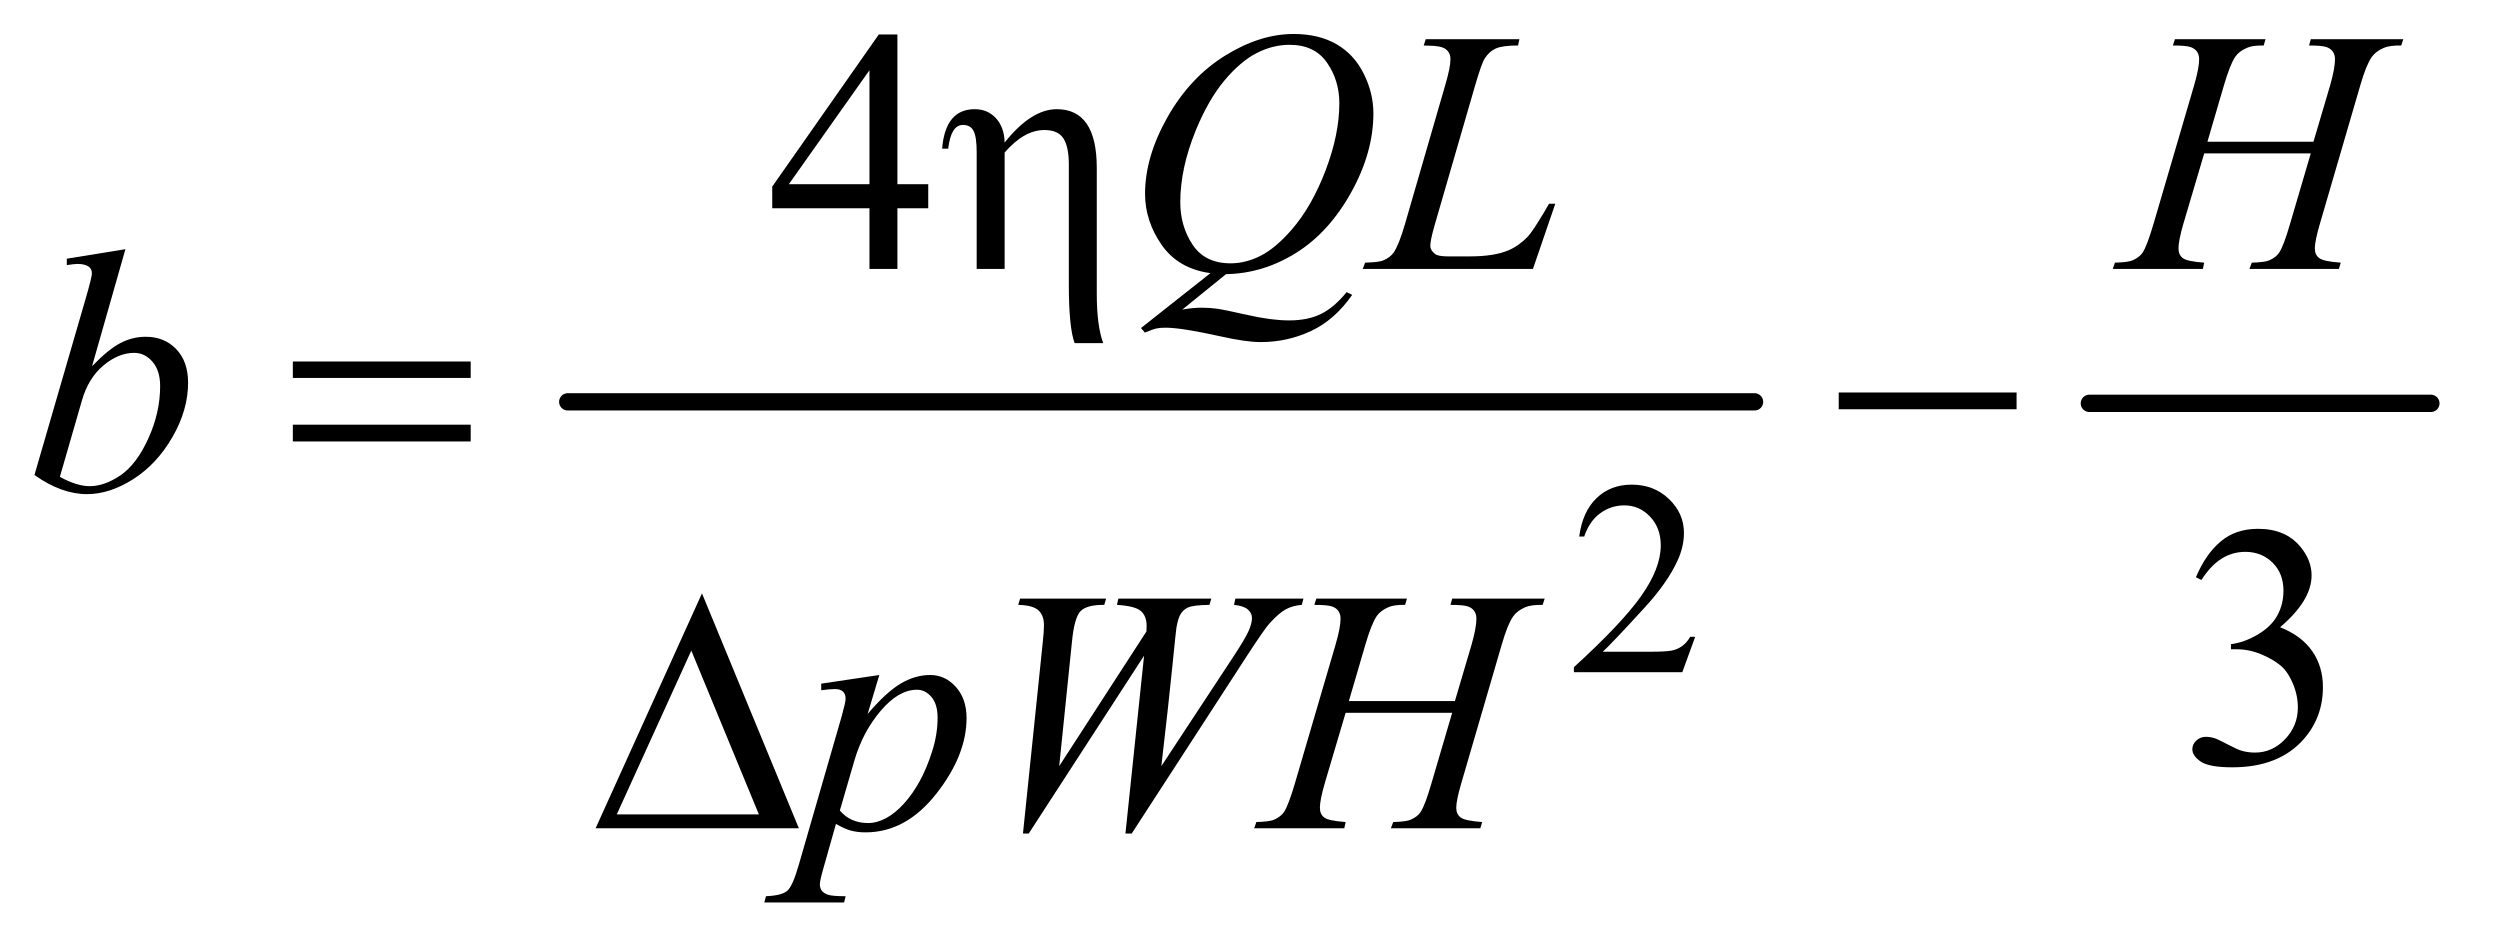 <?xml version="1.0" encoding="UTF-8"?>
<!DOCTYPE svg PUBLIC '-//W3C//DTD SVG 1.0//EN'
          'http://www.w3.org/TR/2001/REC-SVG-20010904/DTD/svg10.dtd'>
<svg stroke-dasharray="none" shape-rendering="auto" xmlns="http://www.w3.org/2000/svg" font-family="'Dialog'" text-rendering="auto" width="113" fill-opacity="1" color-interpolation="auto" color-rendering="auto" preserveAspectRatio="xMidYMid meet" font-size="12px" viewBox="0 0 113 43" fill="black" xmlns:xlink="http://www.w3.org/1999/xlink" stroke="black" image-rendering="auto" stroke-miterlimit="10" stroke-linecap="square" stroke-linejoin="miter" font-style="normal" stroke-width="1" height="43" stroke-dashoffset="0" font-weight="normal" stroke-opacity="1"
><!--Generated by the Batik Graphics2D SVG Generator--><defs id="genericDefs"
  /><g
  ><defs id="defs1"
    ><clipPath clipPathUnits="userSpaceOnUse" id="clipPath1"
      ><path d="M0.798 2.859 L72.239 2.859 L72.239 29.935 L0.798 29.935 L0.798 2.859 Z"
      /></clipPath
      ><clipPath clipPathUnits="userSpaceOnUse" id="clipPath2"
      ><path d="M25.489 91.332 L25.489 956.386 L2307.949 956.386 L2307.949 91.332 Z"
      /></clipPath
    ></defs
    ><g stroke-width="16" transform="scale(1.576,1.576) translate(-0.798,-2.859) matrix(0.031,0,0,0.031,0,0)" stroke-linejoin="round" stroke-linecap="round"
    ><line y2="464" fill="none" x1="551" clip-path="url(#clipPath2)" x2="1649" y1="464"
    /></g
    ><g stroke-width="16" transform="matrix(0.049,0,0,0.049,-1.257,-4.505)" stroke-linejoin="round" stroke-linecap="round"
    ><line y2="464" fill="none" x1="1953" clip-path="url(#clipPath2)" x2="2268" y1="464"
    /></g
    ><g transform="matrix(0.049,0,0,0.049,-1.257,-4.505)"
    ><path d="M1589.375 679.375 L1577.5 712 L1477.5 712 L1477.5 707.375 Q1521.625 667.125 1539.625 641.625 Q1557.625 616.125 1557.625 595 Q1557.625 578.875 1547.75 568.5 Q1537.875 558.125 1524.125 558.125 Q1511.625 558.125 1501.688 565.438 Q1491.75 572.75 1487 586.875 L1482.375 586.875 Q1485.5 563.75 1498.438 551.375 Q1511.375 539 1530.75 539 Q1551.375 539 1565.188 552.25 Q1579 565.5 1579 583.5 Q1579 596.375 1573 609.25 Q1563.75 629.5 1543 652.125 Q1511.875 686.125 1504.125 693.125 L1548.375 693.125 Q1561.875 693.125 1567.312 692.125 Q1572.75 691.125 1577.125 688.062 Q1581.5 685 1584.75 679.375 L1589.375 679.375 Z" stroke="none" clip-path="url(#clipPath2)"
    /></g
    ><g transform="matrix(0.049,0,0,0.049,-1.257,-4.505)"
    ><path d="M881.906 261.875 L881.906 284.062 L853.469 284.062 L853.469 340 L827.688 340 L827.688 284.062 L738 284.062 L738 264.062 L836.281 123.75 L853.469 123.75 L853.469 261.875 L881.906 261.875 ZM827.688 261.875 L827.688 156.719 L753.312 261.875 L827.688 261.875 Z" stroke="none" clip-path="url(#clipPath2)"
    /></g
    ><g transform="matrix(0.049,0,0,0.049,-1.257,-4.505)"
    ><path d="M952.375 223.438 Q976.906 192.656 1000.5 192.656 Q1037.375 192.656 1037.375 246.875 L1037.375 362.812 Q1037.375 392.5 1043.312 408.438 L1016.906 408.438 Q1011.594 393.75 1011.594 354.688 L1011.594 243.438 Q1011.594 227.344 1006.594 219.609 Q1001.594 211.875 989.094 211.875 Q970.344 211.875 952.375 232.656 L952.375 340 L926.594 340 L926.594 232.656 Q926.594 218.125 923.703 212.656 Q920.812 207.188 913.938 207.188 Q902.844 207.188 900.344 229.062 L894.719 229.062 Q897.688 192.656 924.719 192.656 Q936.75 192.656 944.406 201.016 Q952.062 209.375 952.375 223.438 Z" stroke="none" clip-path="url(#clipPath2)"
    /></g
    ><g transform="matrix(0.049,0,0,0.049,-1.257,-4.505)"
    ><path d="M2051.25 624.438 Q2060.312 603.031 2074.141 591.391 Q2087.969 579.75 2108.594 579.75 Q2134.062 579.75 2147.656 596.312 Q2157.969 608.656 2157.969 622.719 Q2157.969 645.844 2128.906 670.531 Q2148.438 678.188 2158.438 692.406 Q2168.438 706.625 2168.438 725.844 Q2168.438 753.344 2150.938 773.5 Q2128.125 799.75 2084.844 799.75 Q2063.438 799.75 2055.703 794.438 Q2047.969 789.125 2047.969 783.031 Q2047.969 778.5 2051.641 775.062 Q2055.312 771.625 2060.469 771.625 Q2064.375 771.625 2068.438 772.875 Q2071.094 773.656 2080.469 778.578 Q2089.844 783.5 2093.438 784.438 Q2099.219 786.156 2105.781 786.156 Q2121.719 786.156 2133.516 773.812 Q2145.312 761.469 2145.312 744.594 Q2145.312 732.25 2139.844 720.531 Q2135.781 711.781 2130.938 707.25 Q2124.219 701 2112.5 695.922 Q2100.781 690.844 2088.594 690.844 L2083.594 690.844 L2083.594 686.156 Q2095.938 684.594 2108.359 677.25 Q2120.781 669.906 2126.406 659.594 Q2132.031 649.281 2132.031 636.938 Q2132.031 620.844 2121.953 610.922 Q2111.875 601 2096.875 601 Q2072.656 601 2056.406 626.938 L2051.25 624.438 Z" stroke="none" clip-path="url(#clipPath2)"
    /></g
    ><g transform="matrix(0.049,0,0,0.049,-1.257,-4.505)"
    ><path d="M1156.594 344.844 L1116.281 377.5 Q1125.812 375.781 1133.938 375.781 Q1141.75 375.781 1148.391 376.719 Q1155.031 377.656 1176.828 382.578 Q1198.625 387.5 1214.875 387.5 Q1232.219 387.5 1244.328 381.484 Q1256.438 375.469 1267.844 361.406 L1273 363.906 Q1256.906 387.031 1235.031 397.266 Q1213.156 407.5 1188.625 407.5 Q1175.031 407.5 1151.438 402.188 Q1115.344 394.219 1100.969 394.219 Q1095.5 394.219 1092.062 395 Q1088.625 395.781 1081.75 398.75 L1078.156 394.531 L1142.219 343.906 Q1112.531 339.844 1097.219 317.812 Q1081.906 295.781 1081.906 270.781 Q1081.906 236.562 1102.609 200 Q1123.312 163.438 1155.578 143.359 Q1187.844 123.281 1218.938 123.281 Q1242.062 123.281 1258.391 132.656 Q1274.719 142.031 1283.625 159.922 Q1292.531 177.812 1292.531 196.562 Q1292.531 232.5 1272.062 269.375 Q1251.594 306.25 1221.203 325.234 Q1190.812 344.219 1156.594 344.844 ZM1215.188 133.281 Q1199.562 133.281 1184.641 141.016 Q1169.719 148.75 1155.031 166.328 Q1140.344 183.906 1128.625 212.344 Q1114.406 247.344 1114.406 278.438 Q1114.406 300.625 1125.812 317.734 Q1137.219 334.844 1160.812 334.844 Q1174.875 334.844 1188.625 327.812 Q1202.375 320.781 1217.062 303.906 Q1235.812 282.344 1248.469 249.062 Q1261.125 215.781 1261.125 187.188 Q1261.125 166.094 1249.719 149.688 Q1238.312 133.281 1215.188 133.281 ZM1439.719 340 L1282.688 340 L1284.875 334.219 Q1297.375 333.906 1301.594 332.188 Q1308.156 329.375 1311.281 324.844 Q1316.125 317.656 1321.594 298.906 L1358.938 170 Q1363.625 154.062 1363.625 146.562 Q1363.625 140.625 1359.328 137.344 Q1355.031 134.062 1343.156 134.062 Q1340.5 134.062 1338.938 133.906 L1340.812 128.125 L1427.219 128.125 L1425.969 133.906 Q1411.438 133.906 1405.344 136.719 Q1399.25 139.531 1395.188 145.938 Q1392.375 150.156 1385.969 172.188 L1349.25 298.906 Q1345.031 313.281 1345.031 318.906 Q1345.031 322.656 1349.25 326.094 Q1351.906 328.438 1361.281 328.438 L1381.75 328.438 Q1404.094 328.438 1417.219 322.812 Q1426.906 318.594 1435.031 310.156 Q1439.406 305.469 1450.5 286.875 L1454.562 279.844 L1460.344 279.844 L1439.719 340 ZM2061.906 222.656 L2159.719 222.656 L2175.188 170.312 Q2179.562 155 2179.562 146.562 Q2179.562 142.5 2177.609 139.609 Q2175.656 136.719 2171.594 135.312 Q2167.531 133.906 2155.656 133.906 L2157.219 128.125 L2242.531 128.125 L2240.656 133.906 Q2229.875 133.75 2224.562 136.094 Q2217.062 139.375 2213.469 144.531 Q2208.312 151.875 2203 170.312 L2165.656 298.281 Q2160.969 314.219 2160.969 321.094 Q2160.969 327.031 2165.109 330.078 Q2169.25 333.125 2184.875 334.219 L2183.156 340 L2100.656 340 L2102.844 334.219 Q2115.031 333.906 2119.094 332.031 Q2125.344 329.219 2128.156 324.844 Q2132.219 318.75 2138.156 298.281 L2157.219 233.438 L2058.938 233.438 L2039.719 298.281 Q2035.188 313.906 2035.188 321.094 Q2035.188 327.031 2039.25 330.078 Q2043.312 333.125 2058.938 334.219 L2057.688 340 L1974.562 340 L1976.594 334.219 Q1988.938 333.906 1993 332.031 Q1999.25 329.219 2002.219 324.844 Q2006.281 318.438 2012.219 298.281 L2049.719 170.312 Q2054.25 154.688 2054.25 146.562 Q2054.25 142.5 2052.297 139.609 Q2050.344 136.719 2046.203 135.312 Q2042.062 133.906 2030.031 133.906 L2031.906 128.125 L2115.5 128.125 L2113.781 133.906 Q2103.312 133.75 2098.312 136.094 Q2090.969 139.219 2087.531 144.375 Q2082.844 151.25 2077.219 170.312 L2061.906 222.656 Z" stroke="none" clip-path="url(#clipPath2)"
    /></g
    ><g transform="matrix(0.049,0,0,0.049,-1.257,-4.505)"
    ><path d="M141.344 321.812 L110.562 429.781 Q125.562 414.156 136.734 408.375 Q147.906 402.594 160.094 402.594 Q177.281 402.594 188.219 414 Q199.156 425.406 199.156 444.938 Q199.156 470.094 184.781 495.016 Q170.406 519.938 148.688 533.844 Q126.969 547.75 105.875 547.75 Q82.281 547.75 57.438 530.094 L104.938 366.5 Q110.406 347.594 110.406 344.312 Q110.406 340.25 107.906 338.219 Q104.312 335.406 97.281 335.406 Q94 335.406 87.281 336.5 L87.281 330.562 L141.344 321.812 ZM80.875 531.812 Q96.5 540.406 108.375 540.406 Q122.125 540.406 136.891 530.328 Q151.656 520.25 162.516 496.344 Q173.375 472.438 173.375 448.062 Q173.375 433.688 166.266 425.562 Q159.156 417.438 149.469 417.438 Q134.938 417.438 121.031 429.078 Q107.125 440.719 101.188 461.5 L80.875 531.812 Z" stroke="none" clip-path="url(#clipPath2)"
    /></g
    ><g transform="matrix(0.049,0,0,0.049,-1.257,-4.505)"
    ><path d="M836.781 714.594 L826 750.531 Q843.031 730.531 856.391 722.562 Q869.75 714.594 883.656 714.594 Q897.562 714.594 907.406 725.609 Q917.25 736.625 917.25 754.281 Q917.25 788.656 889.281 824.203 Q861.312 859.75 824.125 859.75 Q816.312 859.75 810.297 858.031 Q804.281 856.312 796.781 851.938 L785.375 892.25 Q781.938 904.125 781.938 907.719 Q781.938 911.156 783.734 913.578 Q785.531 916 789.594 917.328 Q793.656 918.656 805.688 918.656 L804.281 924.438 L730.688 924.438 L732.25 918.656 Q746.781 918.031 751.859 913.656 Q756.938 909.281 762.562 889.438 L802.094 752.562 Q805.688 739.594 805.688 736.469 Q805.688 732.25 803.266 729.906 Q800.844 727.562 795.844 727.562 Q791.312 727.562 783.188 728.656 L783.188 722.562 L836.781 714.594 ZM800.375 839.594 Q810.062 851.156 826.469 851.156 Q834.594 851.156 843.031 846.625 Q851.469 842.094 859.516 833.188 Q867.562 824.281 873.969 812.641 Q880.375 801 885.453 785.219 Q890.531 769.438 890.531 753.969 Q890.531 741.469 884.828 734.828 Q879.125 728.188 871.469 728.188 Q854.594 728.188 838.109 747.562 Q821.625 766.938 813.969 792.875 L800.375 839.594 ZM969.281 860.844 L987.562 684.281 Q988.656 674.125 988.656 668.656 Q988.656 659.594 983.5 654.906 Q978.344 650.219 964.906 649.906 L966.625 644.125 L1046 644.125 L1044.281 649.906 Q1028.344 649.75 1022.484 655.609 Q1016.625 661.469 1014.438 684.281 L1002.719 798.656 L1083.188 674.438 Q1083.344 671.312 1083.344 669.125 Q1083.344 660.375 1078.188 655.688 Q1073.031 651 1056 649.906 L1057.25 644.125 L1143.031 644.125 L1141.312 649.906 Q1126.469 650.062 1121.312 652.406 Q1117.562 654.125 1114.984 657.953 Q1112.406 661.781 1110.844 671 Q1110.375 673.656 1107.016 707.25 Q1103.656 740.844 1096.938 798.656 L1163.969 696.781 Q1174.906 680.062 1177.719 673.344 Q1180.531 666.625 1180.531 661.938 Q1180.531 657.562 1176.781 654.203 Q1173.031 650.844 1163.969 649.906 L1165.219 644.125 L1228.031 644.125 L1226.469 649.906 Q1218.188 650.531 1211.781 653.969 Q1205.375 657.406 1196.625 667.094 Q1191.625 672.719 1176 696.781 L1069.594 860.844 L1063.812 860.844 L1081 696.781 L974.594 860.844 L969.281 860.844 ZM1269.906 738.656 L1367.719 738.656 L1383.188 686.312 Q1387.562 671 1387.562 662.562 Q1387.562 658.5 1385.609 655.609 Q1383.656 652.719 1379.594 651.312 Q1375.531 649.906 1363.656 649.906 L1365.219 644.125 L1450.531 644.125 L1448.656 649.906 Q1437.875 649.75 1432.562 652.094 Q1425.062 655.375 1421.469 660.531 Q1416.312 667.875 1411 686.312 L1373.656 814.281 Q1368.969 830.219 1368.969 837.094 Q1368.969 843.031 1373.109 846.078 Q1377.25 849.125 1392.875 850.219 L1391.156 856 L1308.656 856 L1310.844 850.219 Q1323.031 849.906 1327.094 848.031 Q1333.344 845.219 1336.156 840.844 Q1340.219 834.75 1346.156 814.281 L1365.219 749.438 L1266.938 749.438 L1247.719 814.281 Q1243.188 829.906 1243.188 837.094 Q1243.188 843.031 1247.25 846.078 Q1251.312 849.125 1266.938 850.219 L1265.688 856 L1182.562 856 L1184.594 850.219 Q1196.938 849.906 1201 848.031 Q1207.25 845.219 1210.219 840.844 Q1214.281 834.438 1220.219 814.281 L1257.719 686.312 Q1262.25 670.688 1262.25 662.562 Q1262.25 658.5 1260.297 655.609 Q1258.344 652.719 1254.203 651.312 Q1250.062 649.906 1238.031 649.906 L1239.906 644.125 L1323.5 644.125 L1321.781 649.906 Q1311.312 649.75 1306.312 652.094 Q1298.969 655.219 1295.531 660.375 Q1290.844 667.25 1285.219 686.312 L1269.906 738.656 Z" stroke="none" clip-path="url(#clipPath2)"
    /></g
    ><g transform="matrix(0.049,0,0,0.049,-1.257,-4.505)"
    ><path d="M295.781 425.406 L459.844 425.406 L459.844 440.562 L295.781 440.562 L295.781 425.406 ZM295.781 483.688 L459.844 483.688 L459.844 499.156 L295.781 499.156 L295.781 483.688 ZM1721.781 454 L1885.844 454 L1885.844 469.469 L1721.781 469.469 L1721.781 454 Z" stroke="none" clip-path="url(#clipPath2)"
    /></g
    ><g transform="matrix(0.049,0,0,0.049,-1.257,-4.505)"
    ><path d="M762.562 856 L575.062 856 L673.188 639.281 L762.562 856 ZM725.688 843.188 L663.344 692.094 L594.594 843.188 L725.688 843.188 Z" stroke="none" clip-path="url(#clipPath2)"
    /></g
  ></g
></svg
>
